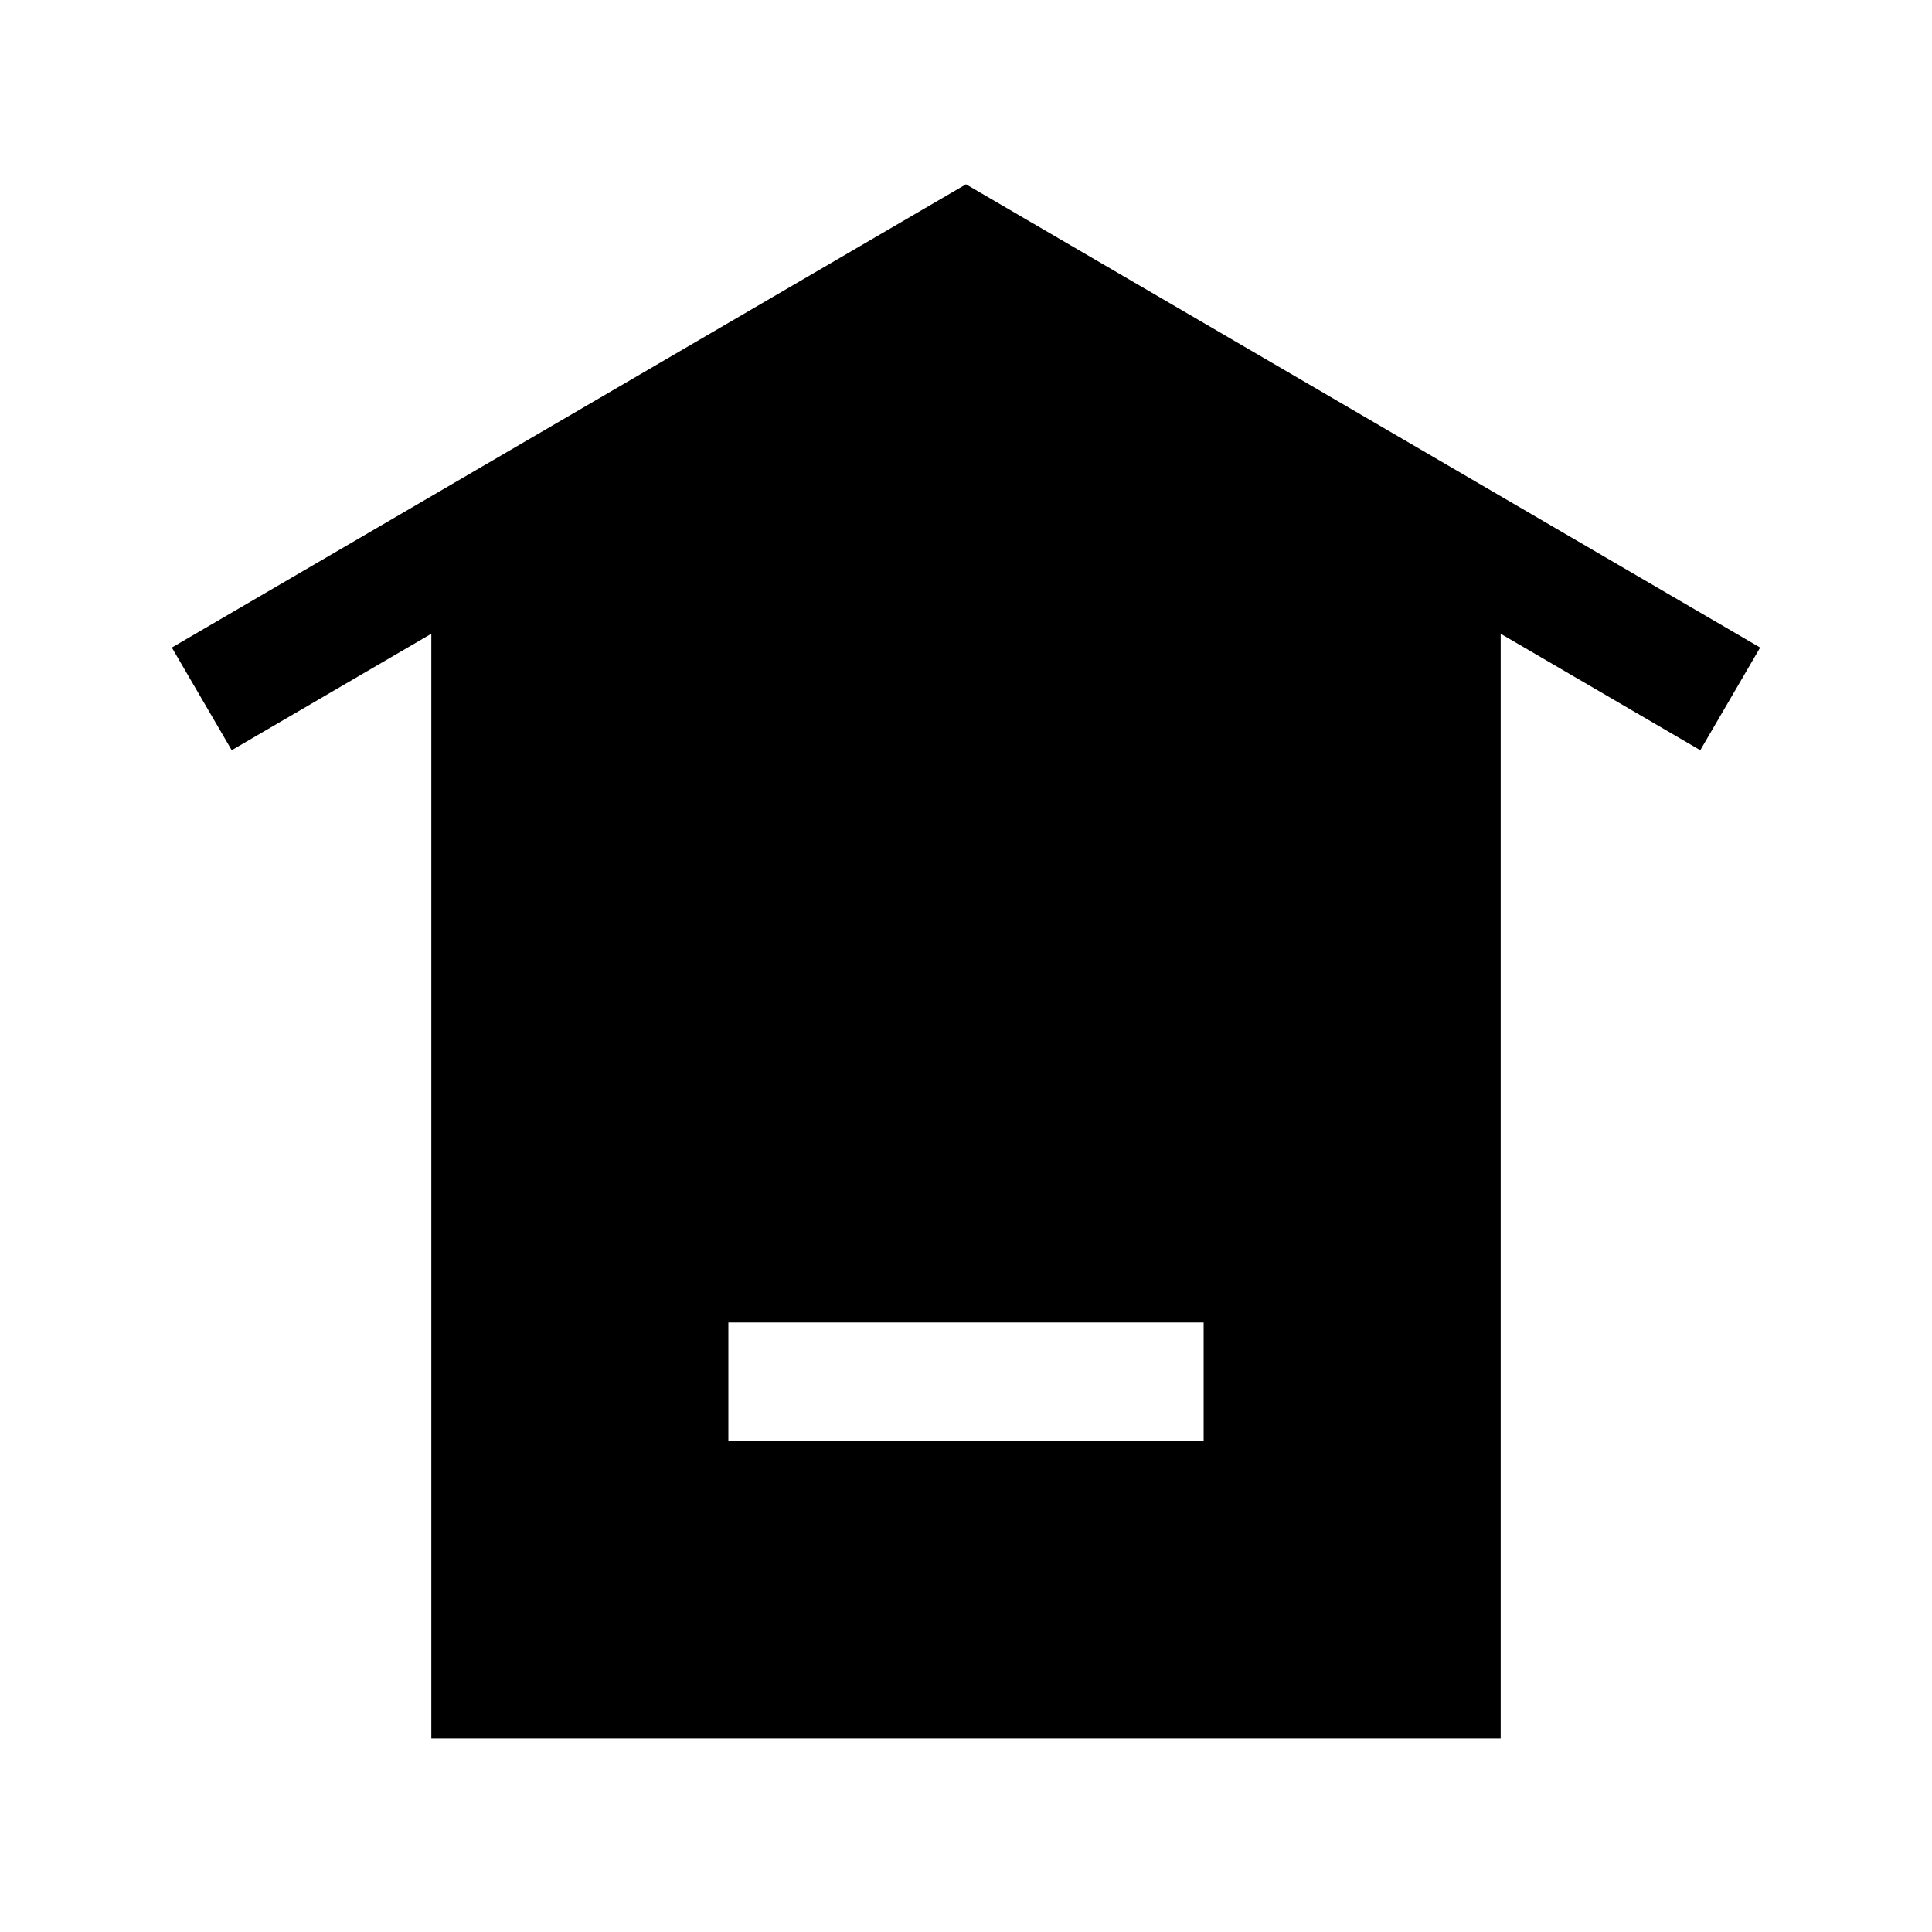<?xml version="1.0" encoding="UTF-8"?>
<!-- Uploaded to: SVG Repo, www.svgrepo.com, Generator: SVG Repo Mixer Tools -->
<svg fill="#000000" width="800px" height="800px" version="1.1" viewBox="144 144 512 512" xmlns="http://www.w3.org/2000/svg">
 <path d="m400 192.84-210.46 122.77 15.867 27.203 52.898-30.859v292.72h283.39v-292.72l52.898 30.859 15.867-27.203zm62.977 333.11h-125.95v-31.488h125.95z"/>
</svg>